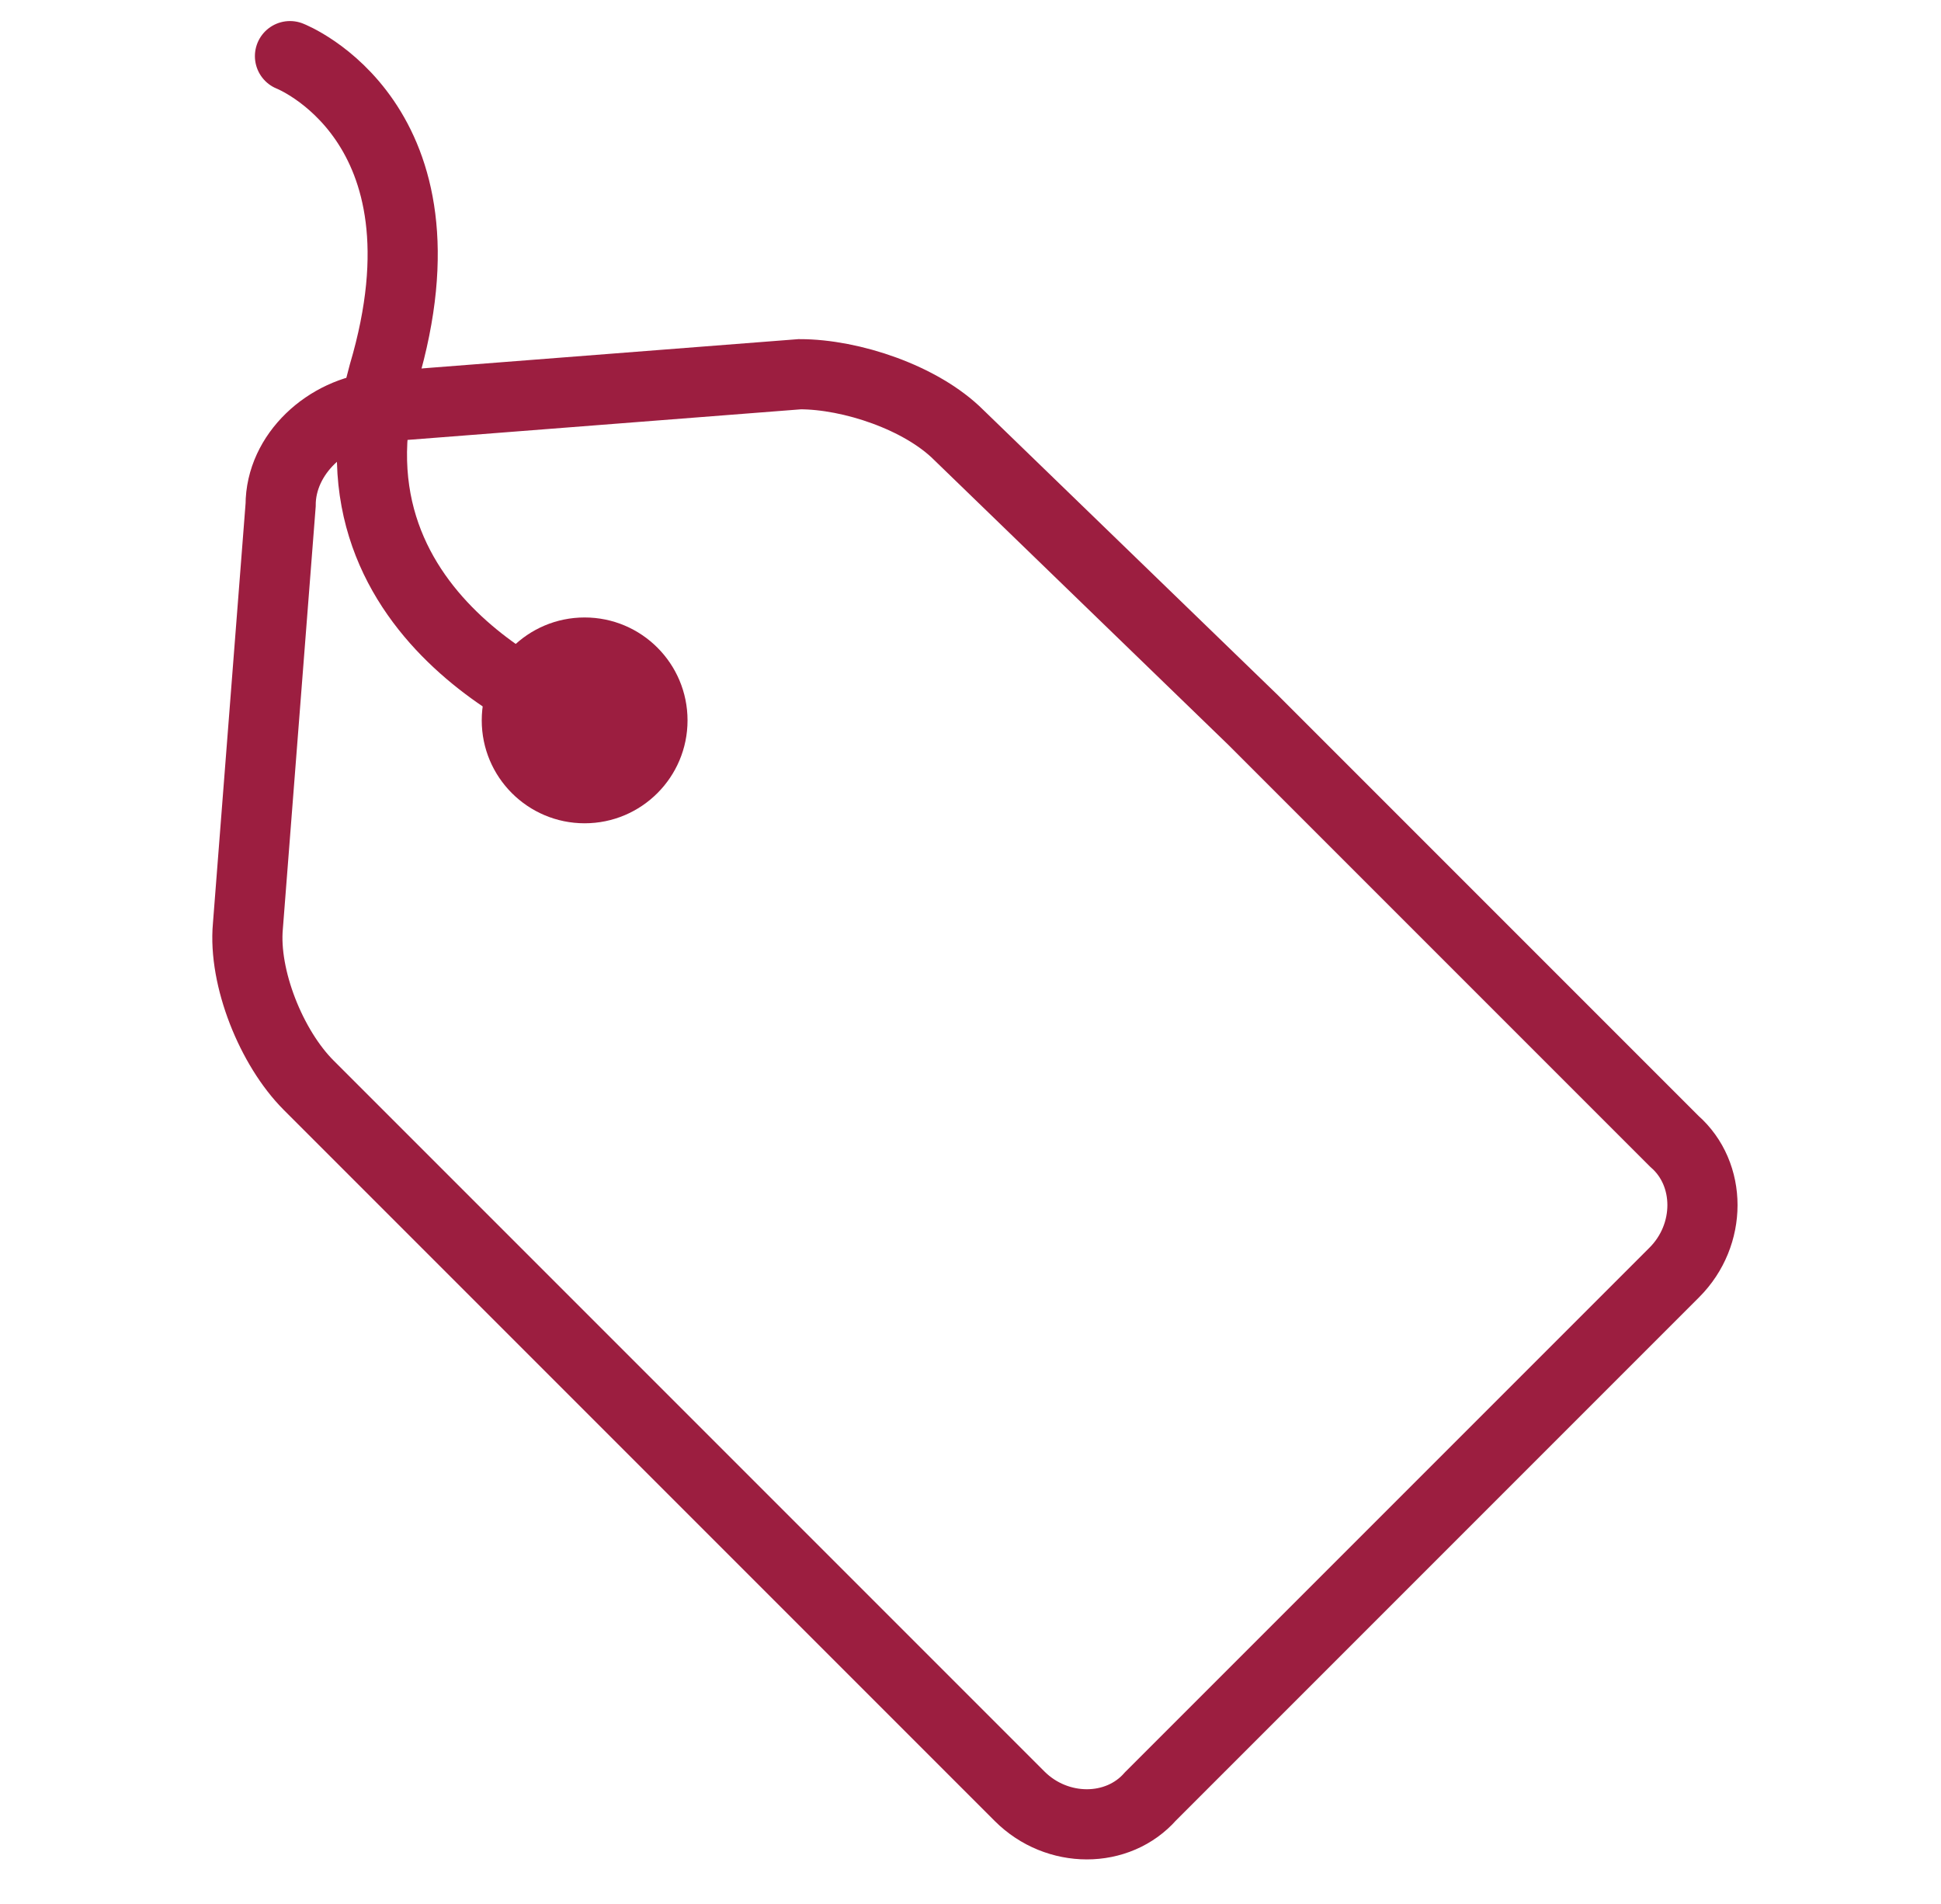 <?xml version="1.0" encoding="utf-8"?>
<!-- Generator: Adobe Illustrator 24.1.0, SVG Export Plug-In . SVG Version: 6.00 Build 0)  -->
<svg version="1.1" id="レイヤー_1" xmlns="http://www.w3.org/2000/svg" xmlns:xlink="http://www.w3.org/1999/xlink" x="0px"
	 y="0px" viewBox="0 0 41.5 40.7" style="enable-background:new 0 0 41.5 40.7;" xml:space="preserve">
<style type="text/css">
	.st0{fill:none;stroke:#9C1E40;stroke-width:1.5;stroke-linecap:round;stroke-miterlimit:10;}
	.st1{fill:#9C1E40;}
</style>
<g id="XMLID_6474_">
	<g id="XMLID_6486_">
		<path id="XMLID_6490_" class="st0" d="M20.5,9.3C19.7,8.5,18.2,8,17.1,8l-9,0.7C7,8.8,6,9.7,6,10.8l-0.7,9
			c-0.1,1.1,0.5,2.6,1.3,3.4l6.2,6.2c0.8,0.8,2.1,2.1,2.8,2.8l6.2,6.2c0.8,0.8,2.1,0.8,2.8,0l4.2-4.2c0.8-0.8,2.1-2.1,2.8-2.8
			l4.2-4.2c0.8-0.8,0.8-2.1,0-2.8l-6.2-6.2c-0.8-0.8-2.1-2.1-2.8-2.8L20.5,9.3z"/>
	</g>
	<circle id="XMLID_6482_" class="st1" cx="12.5" cy="15.4" r="2.2"/>
	<path id="XMLID_6481_" class="st0" d="M12.5,15.4c0,0-5.8-2-4.3-7.4c1.6-5.4-2-6.8-2-6.8"/>
</g>
</svg>
